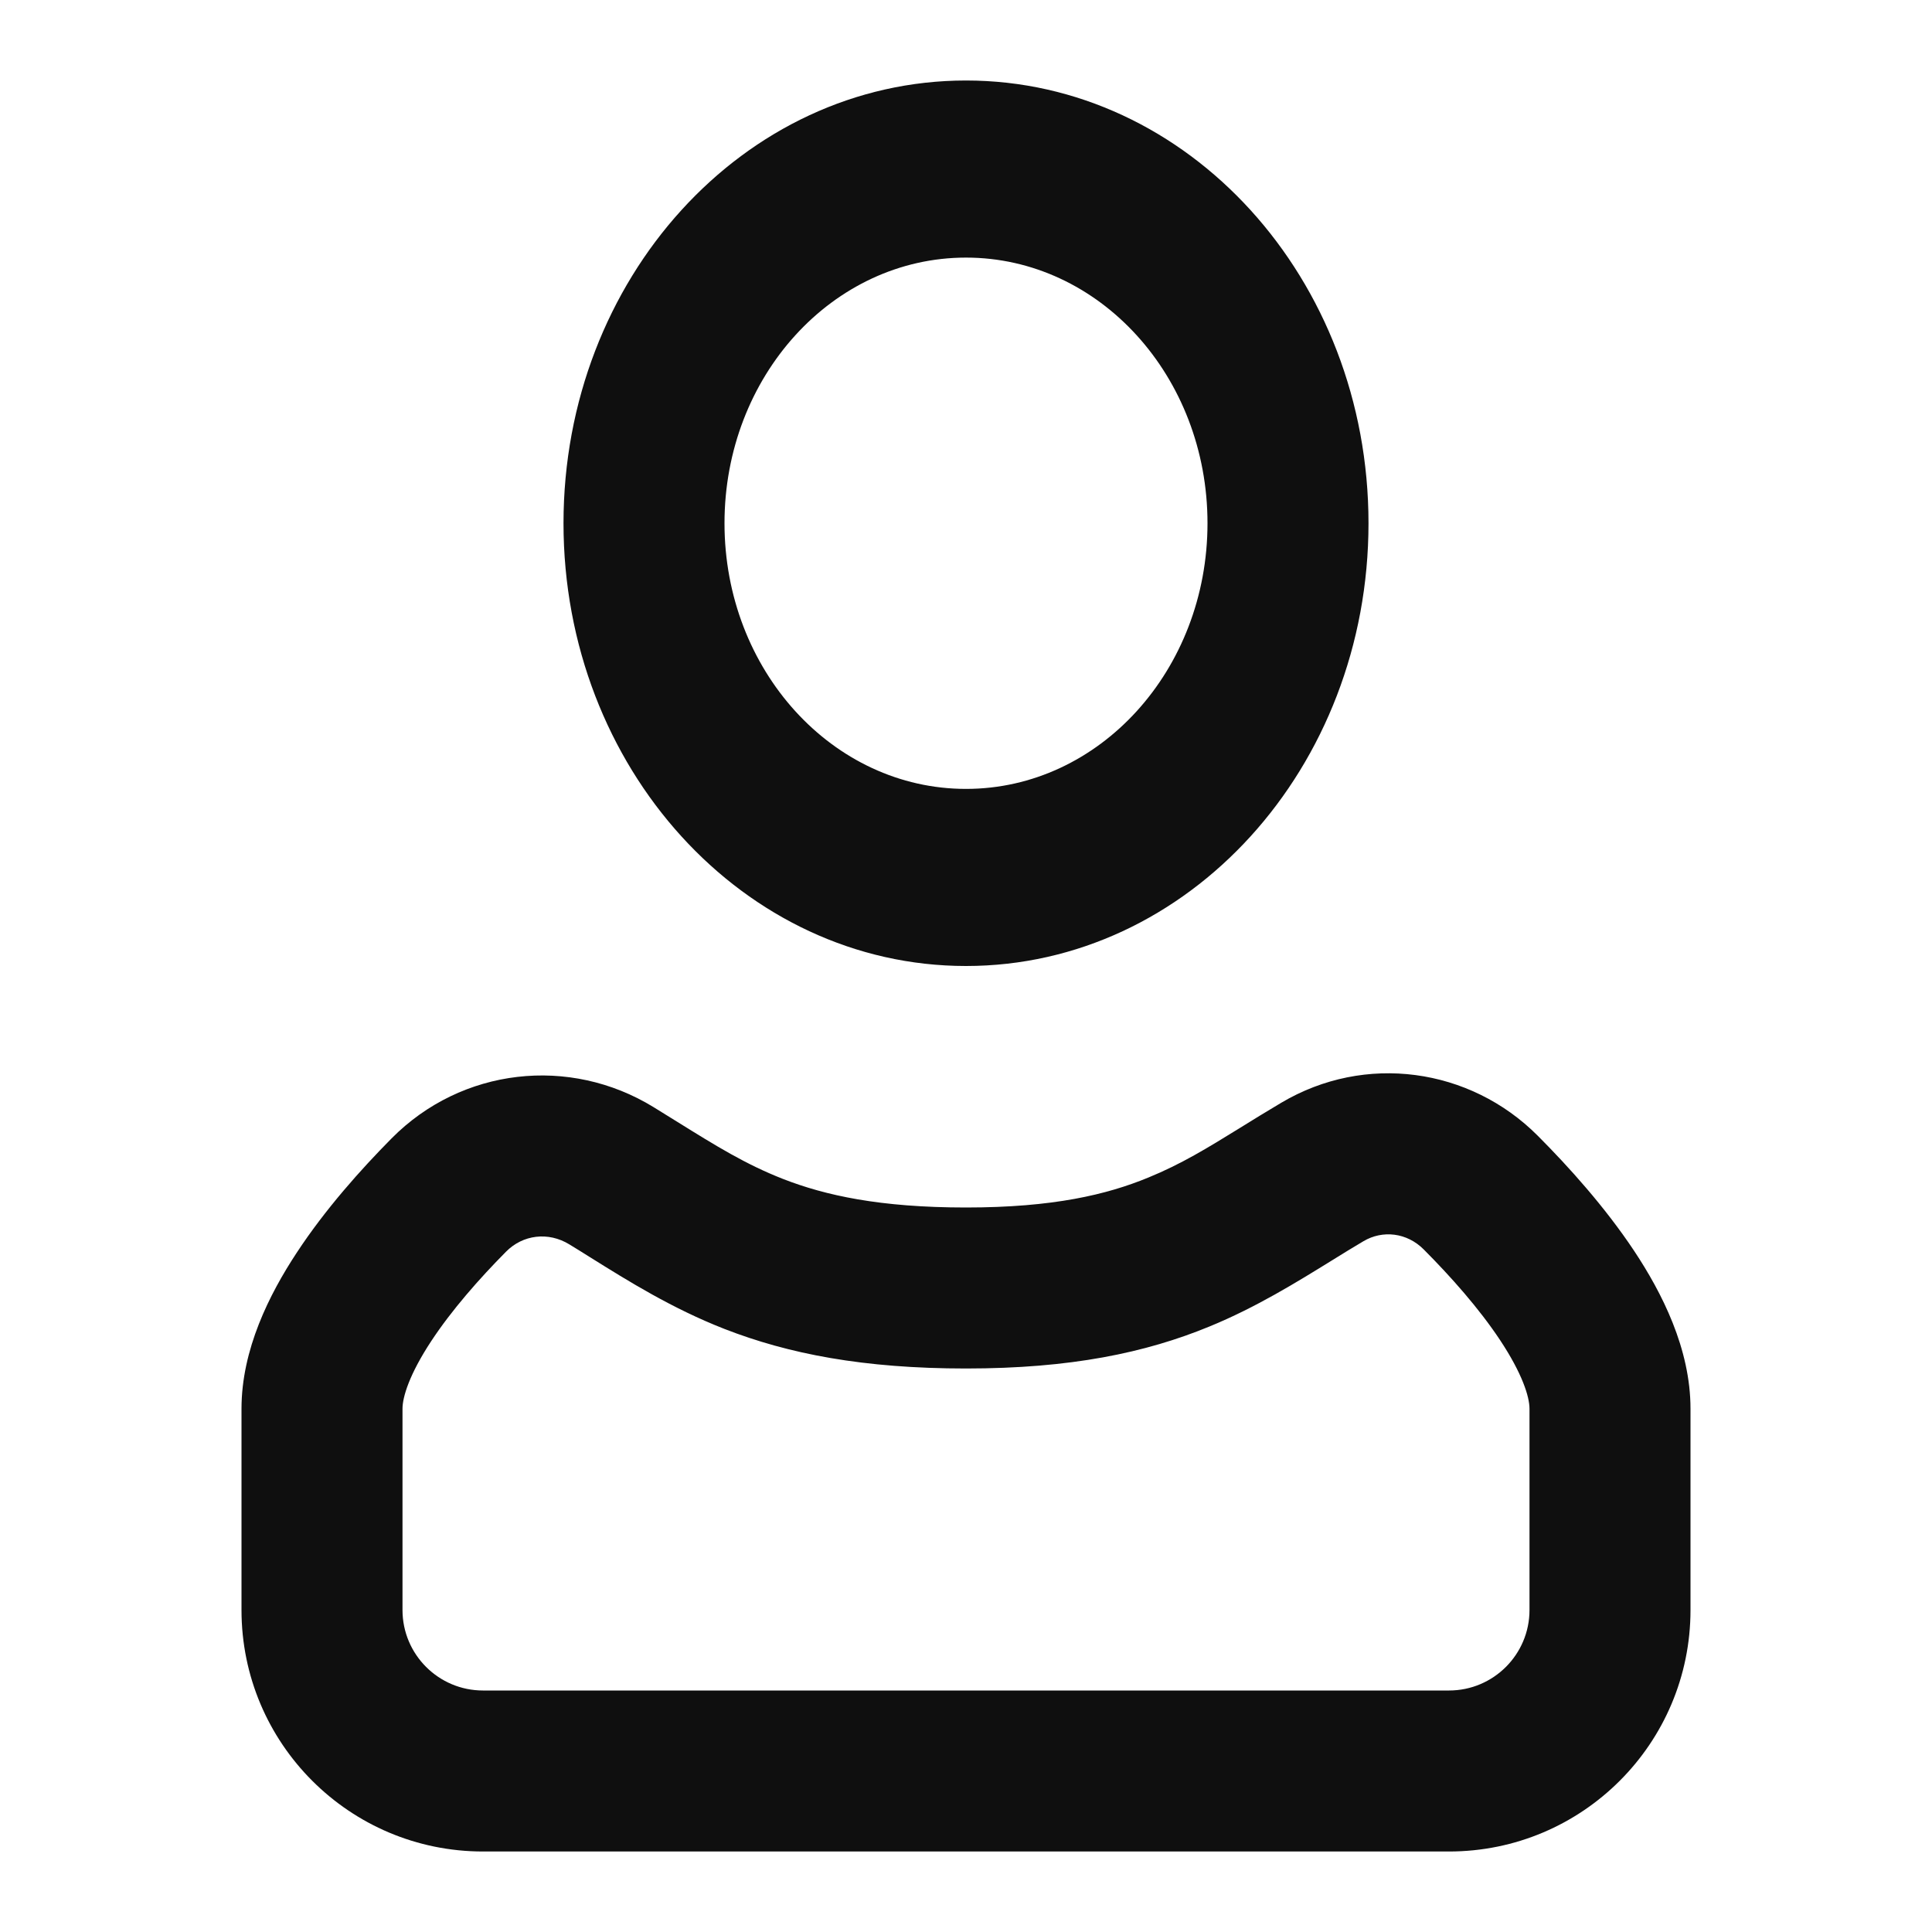 <svg xmlns="http://www.w3.org/2000/svg" width="800px" height="800px" viewBox="0 0 24 24" fill="none"><path fill-rule="evenodd" clip-rule="evenodd" d="M12 12C14.761 12 17 9.538 17 6.5C17 3.462 14.761 1 12 1C9.239 1 7 3.462 7 6.5C7 9.538 9.239 12 12 12ZM12 9.8C10.343 9.8 9 8.323 9 6.5C9 4.677 10.343 3.2 12 3.2C13.657 3.2 15 4.677 15 6.5C15 8.323 13.657 9.8 12 9.8Z" fill="#0F0F0F"></path><path fill-rule="evenodd" clip-rule="evenodd" d="M19.103 14.109C18.26 13.263 16.957 13.081 15.916 13.699C15.726 13.812 15.558 13.915 15.404 14.011C14.994 14.264 14.675 14.46 14.265 14.628C13.75 14.84 13.084 15 12 15C10.927 15 10.249 14.849 9.726 14.645C9.264 14.464 8.898 14.237 8.417 13.938C8.323 13.88 8.224 13.818 8.12 13.754C7.076 13.113 5.735 13.262 4.864 14.142C4.484 14.526 4.04 15.022 3.685 15.563C3.346 16.078 3 16.764 3 17.5V20C3 21.657 4.343 23 6 23H18C19.657 23 21 21.657 21 20V17.5C21 16.754 20.645 16.059 20.3 15.539C19.937 14.993 19.485 14.492 19.103 14.109ZM16.937 15.419C17.176 15.277 17.478 15.312 17.686 15.521C18.021 15.857 18.372 16.252 18.633 16.645C18.911 17.064 19 17.352 19 17.5V20C19 20.552 18.552 21 18 21H6C5.448 21 5 20.552 5 20V17.5C5 17.355 5.085 17.073 5.356 16.661C5.61 16.275 5.954 15.884 6.286 15.549C6.494 15.338 6.811 15.297 7.074 15.459C7.157 15.509 7.241 15.562 7.327 15.616C7.809 15.917 8.349 16.254 8.998 16.508C9.793 16.818 10.724 17 12 17C13.3 17 14.231 16.805 15.025 16.478C15.601 16.242 16.108 15.928 16.556 15.651C16.688 15.569 16.815 15.491 16.937 15.419Z" fill="#0F0F0F"></path></svg>